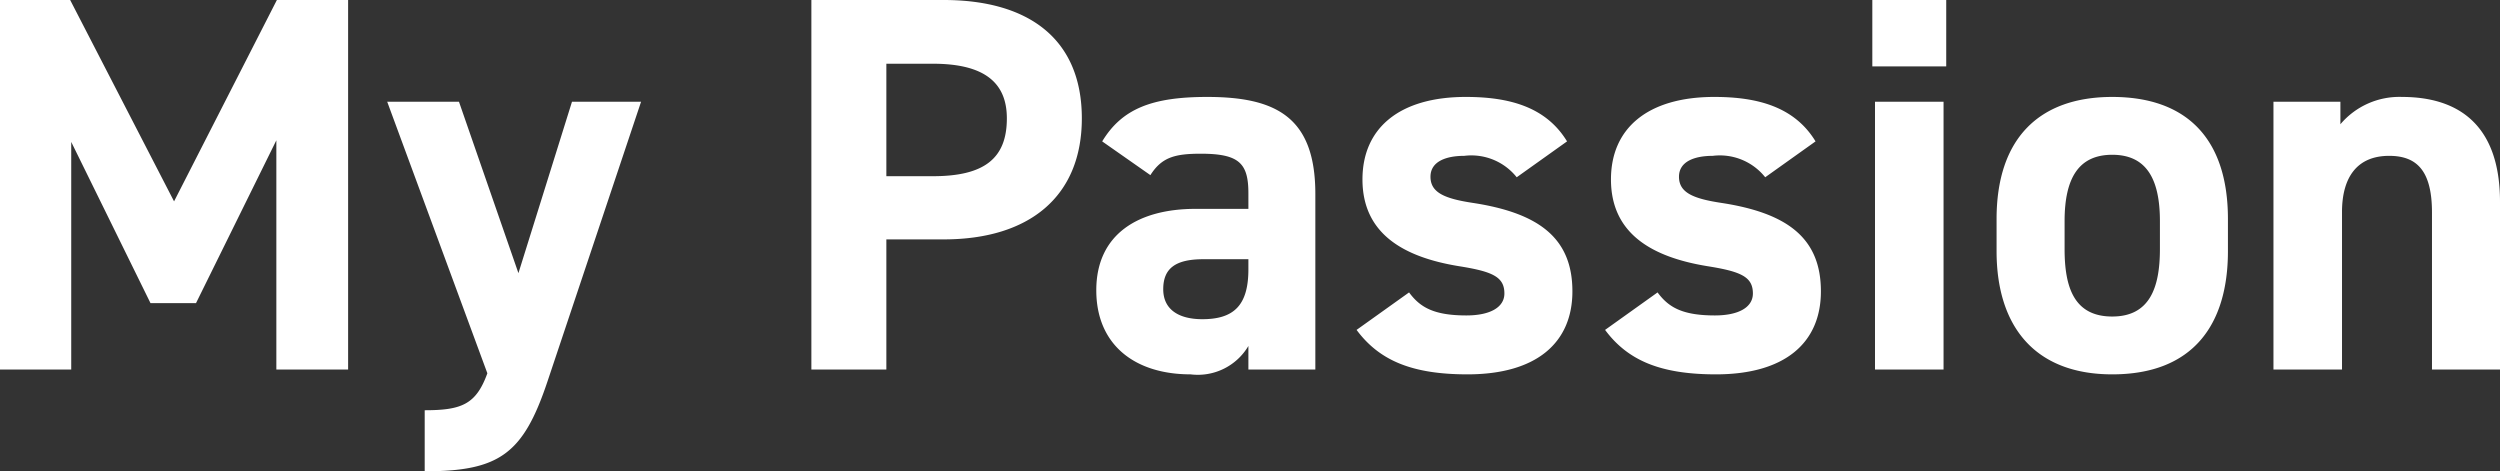 <svg xmlns="http://www.w3.org/2000/svg" width="140.04" height="26.4" viewBox="0 0 140.04 26.4">
  <rect x="0" y="0" width="140.04" height="26.4" fill="#333333" stroke="none"/>
  <path id="パス_24821" data-name="パス 24821" d="M5.97-20.7H2.04V0H6.03V-12.75l4.44,9.03h2.55l4.5-9.12V0h4.02V-20.7H17.55L11.79-9.42ZM23.73-15,29.34.21c-.63,1.74-1.44,2.07-3.51,2.07V5.7c4.2,0,5.52-.99,6.87-5.01L37.95-15H34.08l-3,9.6L27.75-15ZM54.9-7.29c4.8,0,7.74-2.4,7.74-6.78,0-4.44-2.97-6.63-7.74-6.63H47.49V0h4.2V-7.29Zm-3.21-3.54v-6.3H54.3c2.91,0,4.14,1.08,4.14,3.06,0,2.22-1.23,3.24-4.14,3.24ZM63.45-4.44c0,3.06,2.16,4.71,5.28,4.71a3.292,3.292,0,0,0,3.24-1.59V0h3.75V-9.84c0-4.29-2.19-5.43-6.06-5.43-3.09,0-4.77.66-5.88,2.49l2.7,1.89c.63-.99,1.35-1.2,2.82-1.2,2.16,0,2.67.54,2.67,2.22V-9H69C65.85-9,63.45-7.62,63.45-4.44Zm8.52-1.17c0,2.04-.84,2.79-2.58,2.79-1.32,0-2.19-.54-2.19-1.68,0-1.17.69-1.68,2.25-1.68h2.52Zm17.85-7.17c-1.17-1.92-3.21-2.49-5.67-2.49-3.75,0-5.79,1.77-5.79,4.62,0,3.03,2.28,4.35,5.4,4.86,1.89.3,2.55.6,2.55,1.53,0,.78-.81,1.23-2.13,1.23-1.86,0-2.61-.48-3.21-1.29l-2.94,2.1C79.32-.48,81.18.27,84.24.27c3.87,0,5.88-1.77,5.88-4.65,0-2.97-1.86-4.38-5.55-4.95-1.59-.24-2.4-.57-2.4-1.47,0-.87.9-1.17,1.89-1.17A3.248,3.248,0,0,1,87-10.77Zm13.92,0c-1.17-1.92-3.21-2.49-5.67-2.49-3.75,0-5.79,1.77-5.79,4.62,0,3.03,2.28,4.35,5.4,4.86,1.89.3,2.55.6,2.55,1.53,0,.78-.81,1.23-2.13,1.23-1.86,0-2.61-.48-3.21-1.29l-2.94,2.1C93.24-.48,95.1.27,98.16.27c3.87,0,5.88-1.77,5.88-4.65,0-2.97-1.86-4.38-5.55-4.95-1.59-.24-2.4-.57-2.4-1.47,0-.87.9-1.17,1.89-1.17a3.248,3.248,0,0,1,2.94,1.2ZM107.07,0h3.84V-15h-3.84Zm-.15-16.98h4.14V-20.7h-4.14Zm19.92,8.55c0-4.5-2.31-6.84-6.48-6.84-4.11,0-6.48,2.34-6.48,6.84v1.8c0,4.2,2.13,6.9,6.48,6.9,4.53,0,6.48-2.79,6.48-6.9Zm-6.48,5.46c-2.13,0-2.67-1.62-2.67-3.78V-8.31c0-2.4.78-3.72,2.67-3.72s2.67,1.32,2.67,3.72v1.56C123.03-4.59,122.46-2.97,120.36-2.97ZM129.39,0h3.84V-8.82c0-1.98.87-3.15,2.64-3.15,1.56,0,2.4.84,2.4,3.18V0h3.81V-9.39c0-4.44-2.46-5.88-5.49-5.88a4.319,4.319,0,0,0-3.45,1.53V-15h-3.75Z" transform="translate(-2.04 20.7)" fill="#fff"/>
</svg>
